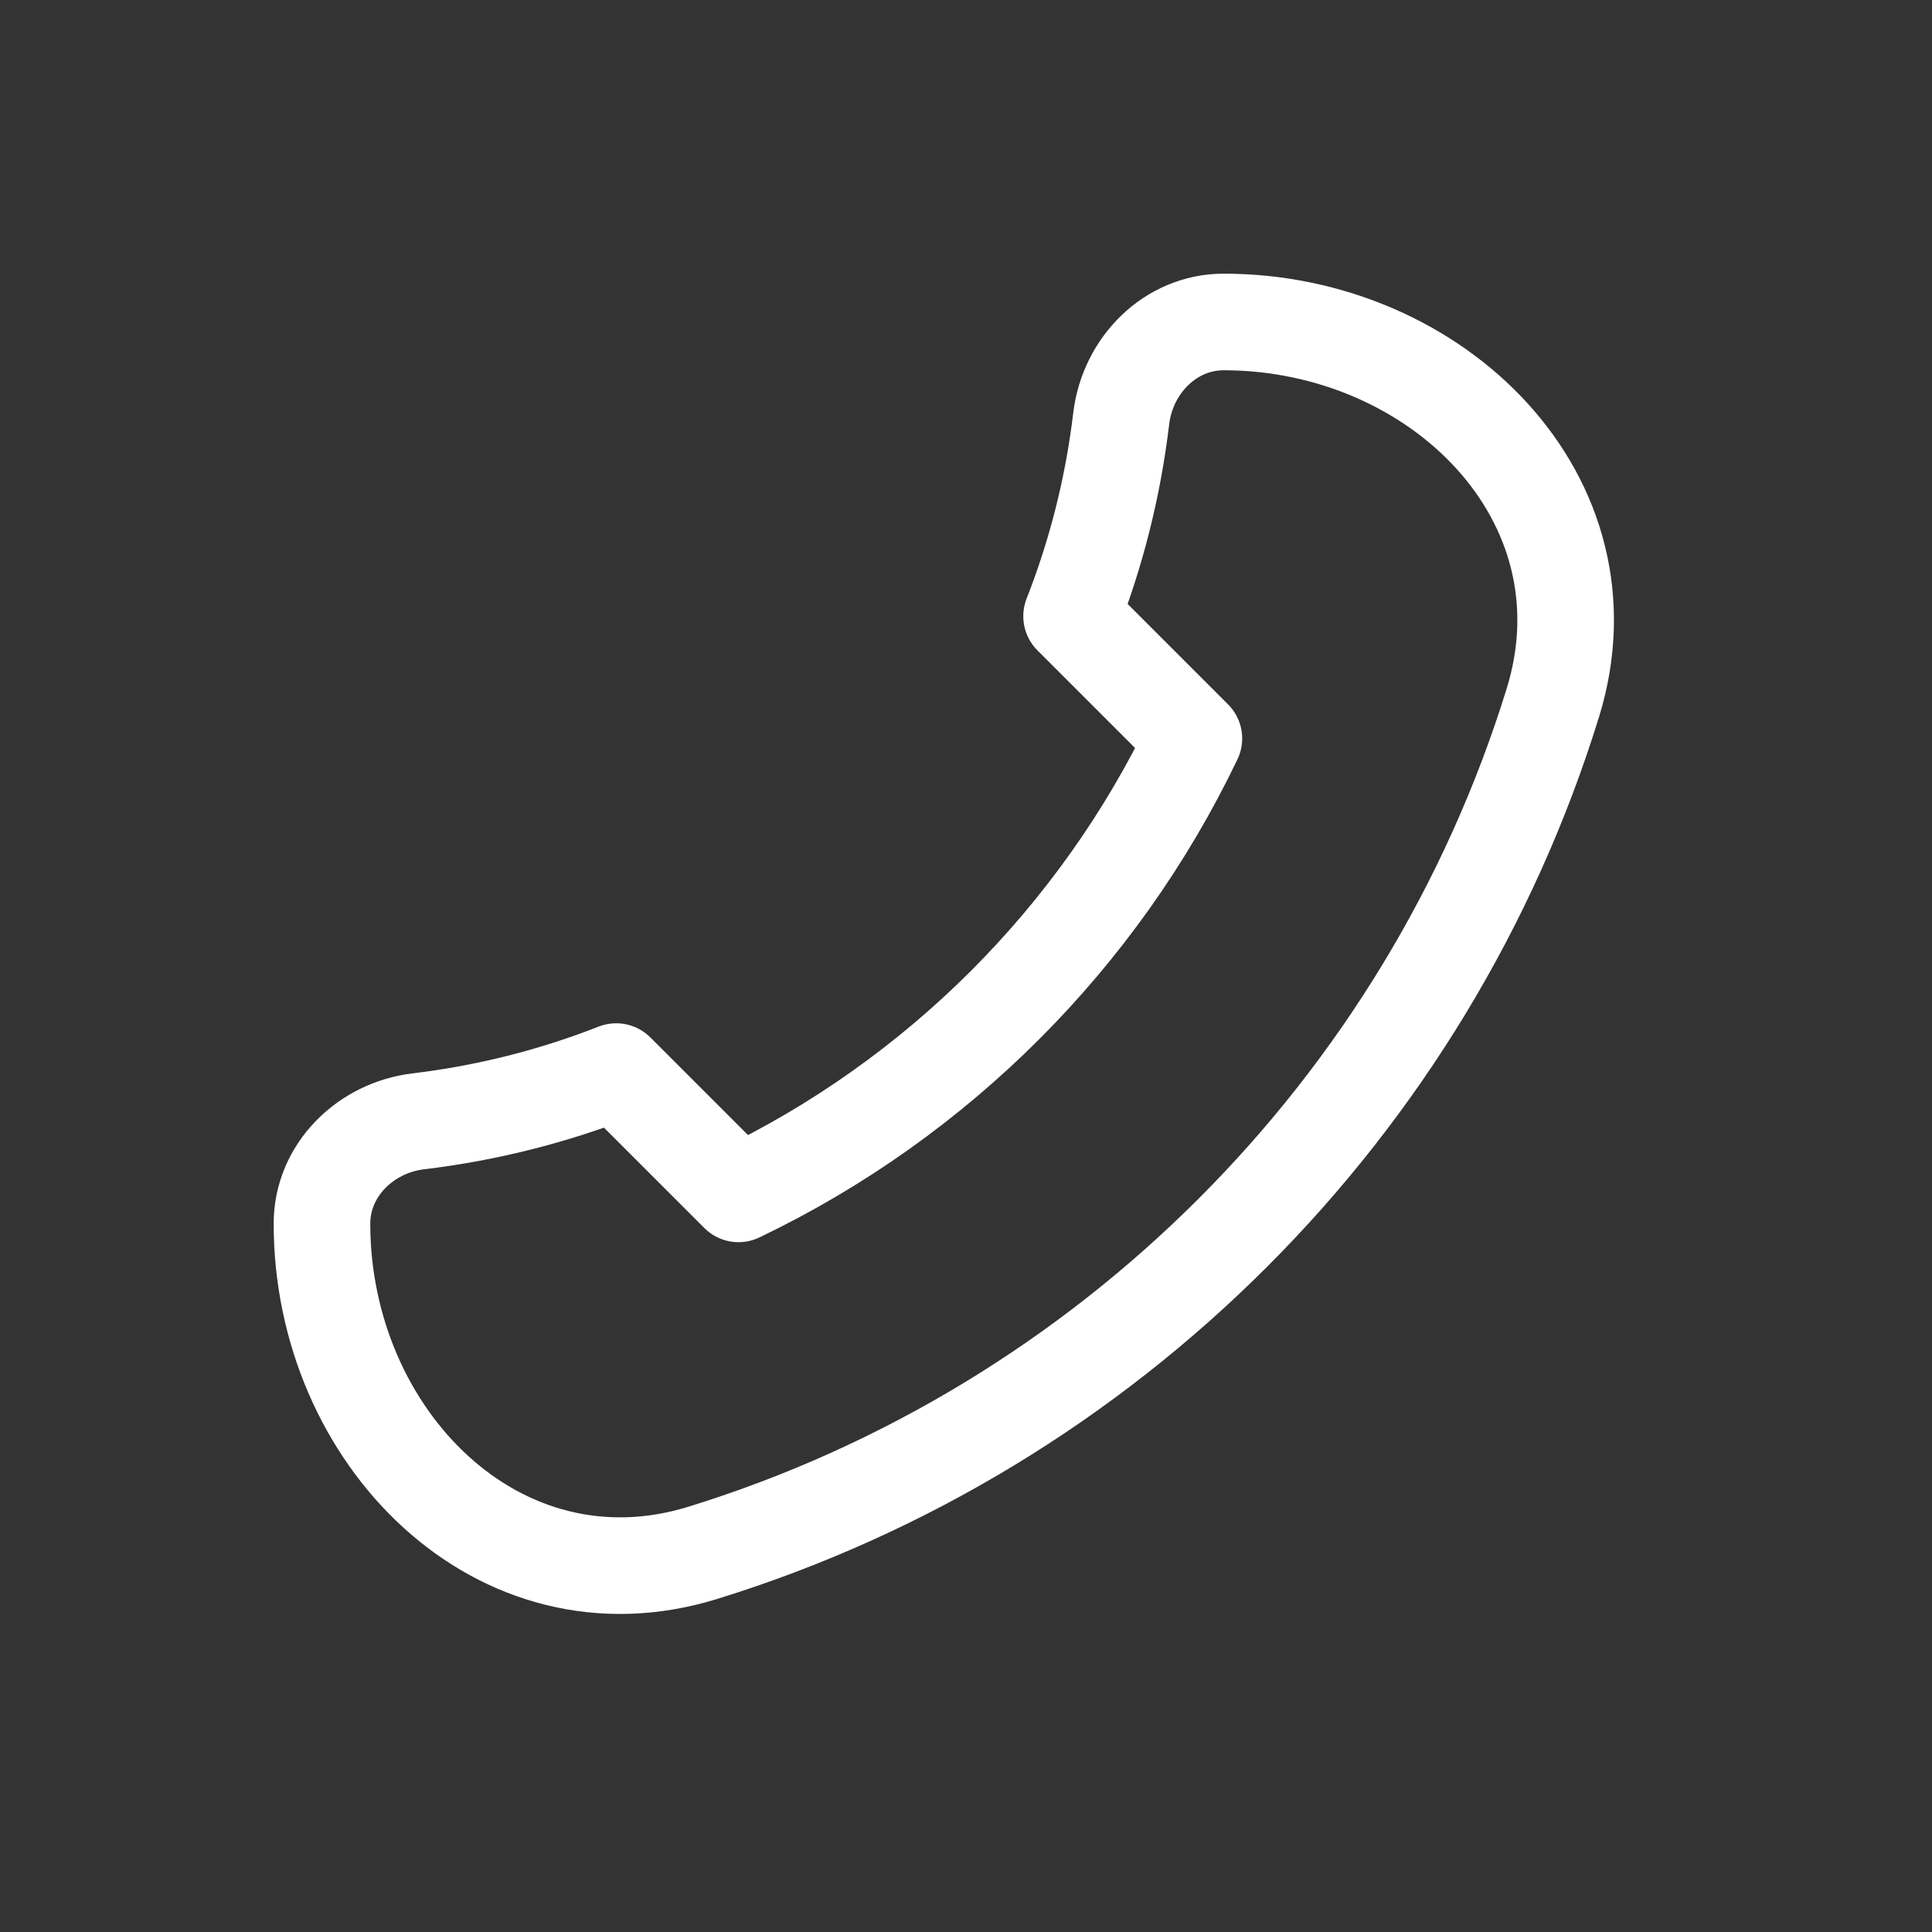 <?xml version="1.0" encoding="UTF-8"?> <svg xmlns="http://www.w3.org/2000/svg" width="20" height="20" viewBox="0 0 20 20" fill="none"><rect x="0" y="0" width="20" height="20" fill="#333333" stroke="none"/><path d="M16.075 7.275C14.779 11.469 11.469 14.779 7.275 16.075C5.164 16.727 3.333 14.876 3.333 12.667C3.333 12.114 3.783 11.673 4.331 11.608C5.045 11.522 5.732 11.347 6.379 11.093L7.645 12.359C9.704 11.373 11.373 9.704 12.359 7.645L11.093 6.379C11.347 5.732 11.522 5.045 11.607 4.331C11.673 3.783 12.114 3.333 12.667 3.333C14.876 3.333 16.727 5.164 16.075 7.275Z" stroke="white" stroke-linecap="round" stroke-linejoin="round"></path></svg> 